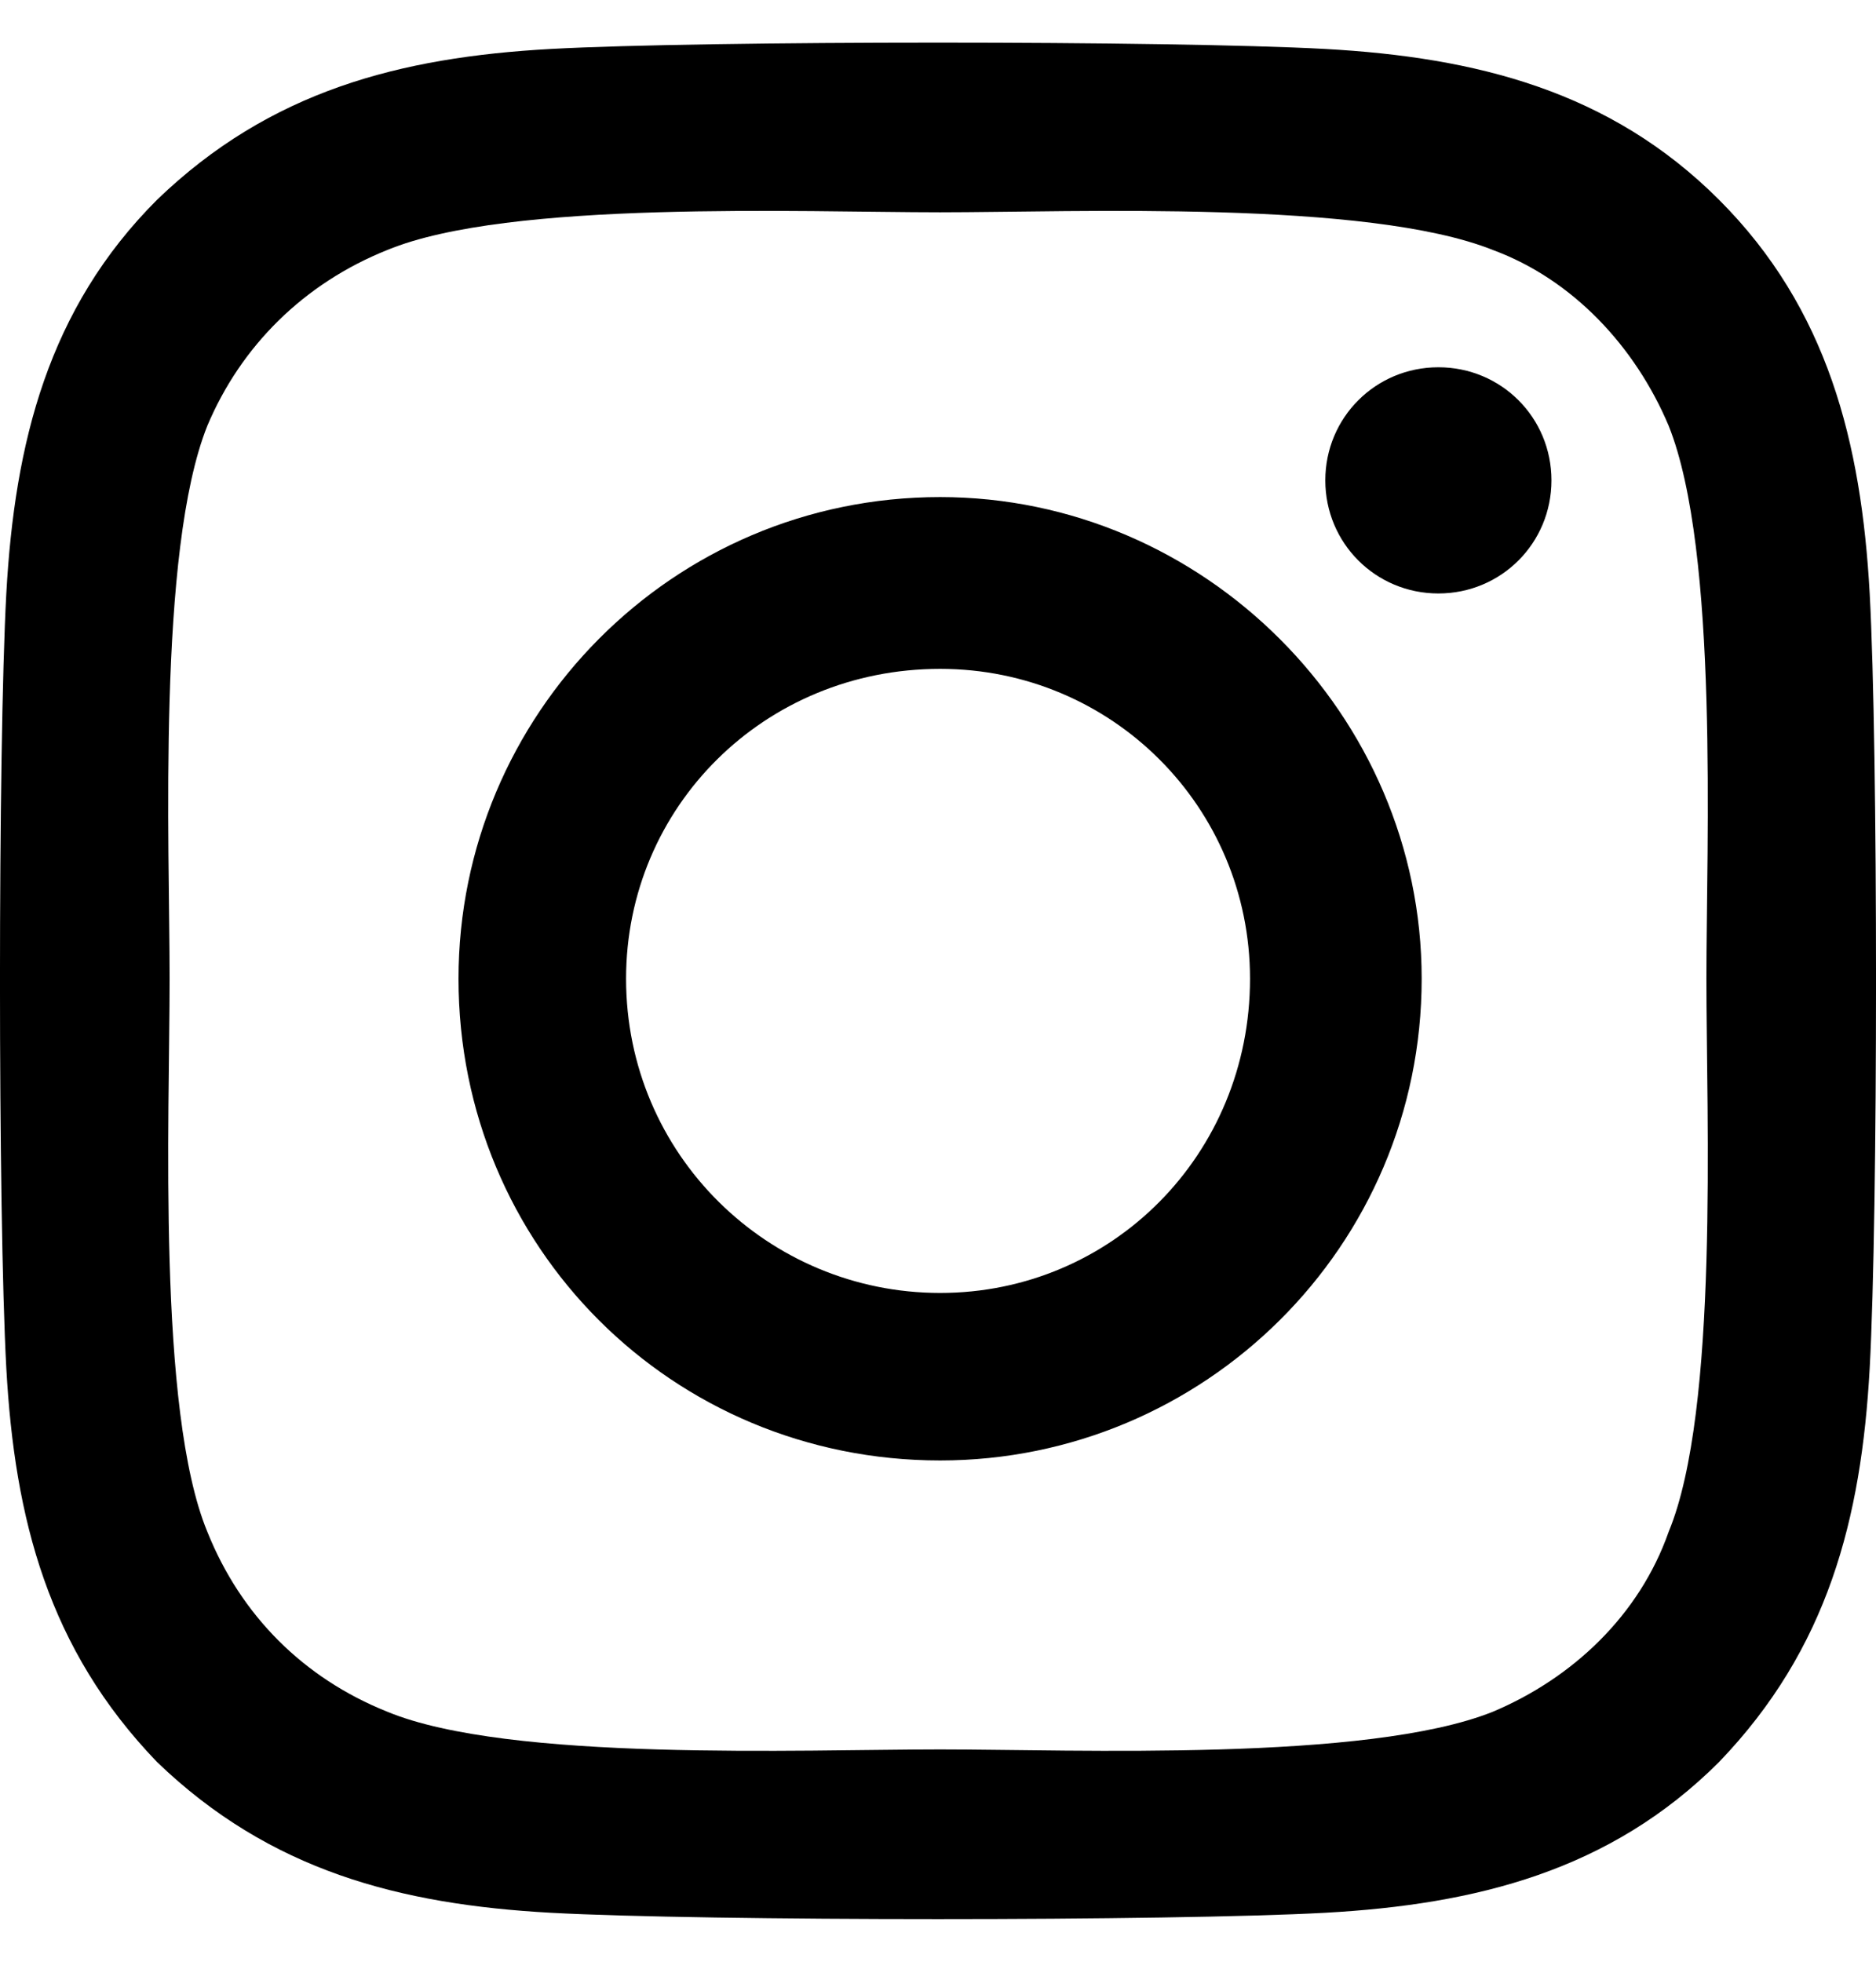 <svg width="22" height="23" viewBox="0 0 22 23" fill="none" xmlns="http://www.w3.org/2000/svg">
<path d="M11.025 5.828C7.882 5.828 5.377 8.382 5.377 11.475C5.377 14.618 7.882 17.123 11.025 17.123C14.118 17.123 16.672 14.618 16.672 11.475C16.672 8.382 14.118 5.828 11.025 5.828ZM11.025 15.159C9.011 15.159 7.342 13.538 7.342 11.475C7.342 9.462 8.962 7.842 11.025 7.842C13.038 7.842 14.659 9.462 14.659 11.475C14.659 13.538 13.038 15.159 11.025 15.159ZM18.194 5.632C18.194 4.895 17.605 4.306 16.868 4.306C16.132 4.306 15.542 4.895 15.542 5.632C15.542 6.368 16.132 6.958 16.868 6.958C17.605 6.958 18.194 6.368 18.194 5.632ZM21.926 6.958C21.828 5.19 21.435 3.618 20.159 2.342C18.882 1.065 17.31 0.672 15.542 0.574C13.725 0.475 8.275 0.475 6.458 0.574C4.69 0.672 3.167 1.065 1.842 2.342C0.565 3.618 0.172 5.19 0.074 6.958C-0.025 8.775 -0.025 14.225 0.074 16.042C0.172 17.81 0.565 19.333 1.842 20.659C3.167 21.935 4.69 22.328 6.458 22.426C8.275 22.525 13.725 22.525 15.542 22.426C17.31 22.328 18.882 21.935 20.159 20.659C21.435 19.333 21.828 17.81 21.926 16.042C22.025 14.225 22.025 8.775 21.926 6.958ZM19.569 17.958C19.225 18.94 18.44 19.676 17.507 20.069C16.034 20.659 12.596 20.511 11.025 20.511C9.404 20.511 5.967 20.659 4.542 20.069C3.56 19.676 2.824 18.94 2.431 17.958C1.842 16.534 1.989 13.096 1.989 11.475C1.989 9.904 1.842 6.467 2.431 4.993C2.824 4.06 3.56 3.324 4.542 2.931C5.967 2.342 9.404 2.489 11.025 2.489C12.596 2.489 16.034 2.342 17.507 2.931C18.44 3.275 19.176 4.06 19.569 4.993C20.159 6.467 20.011 9.904 20.011 11.475C20.011 13.096 20.159 16.534 19.569 17.958Z" fill="black"/>
</svg>
